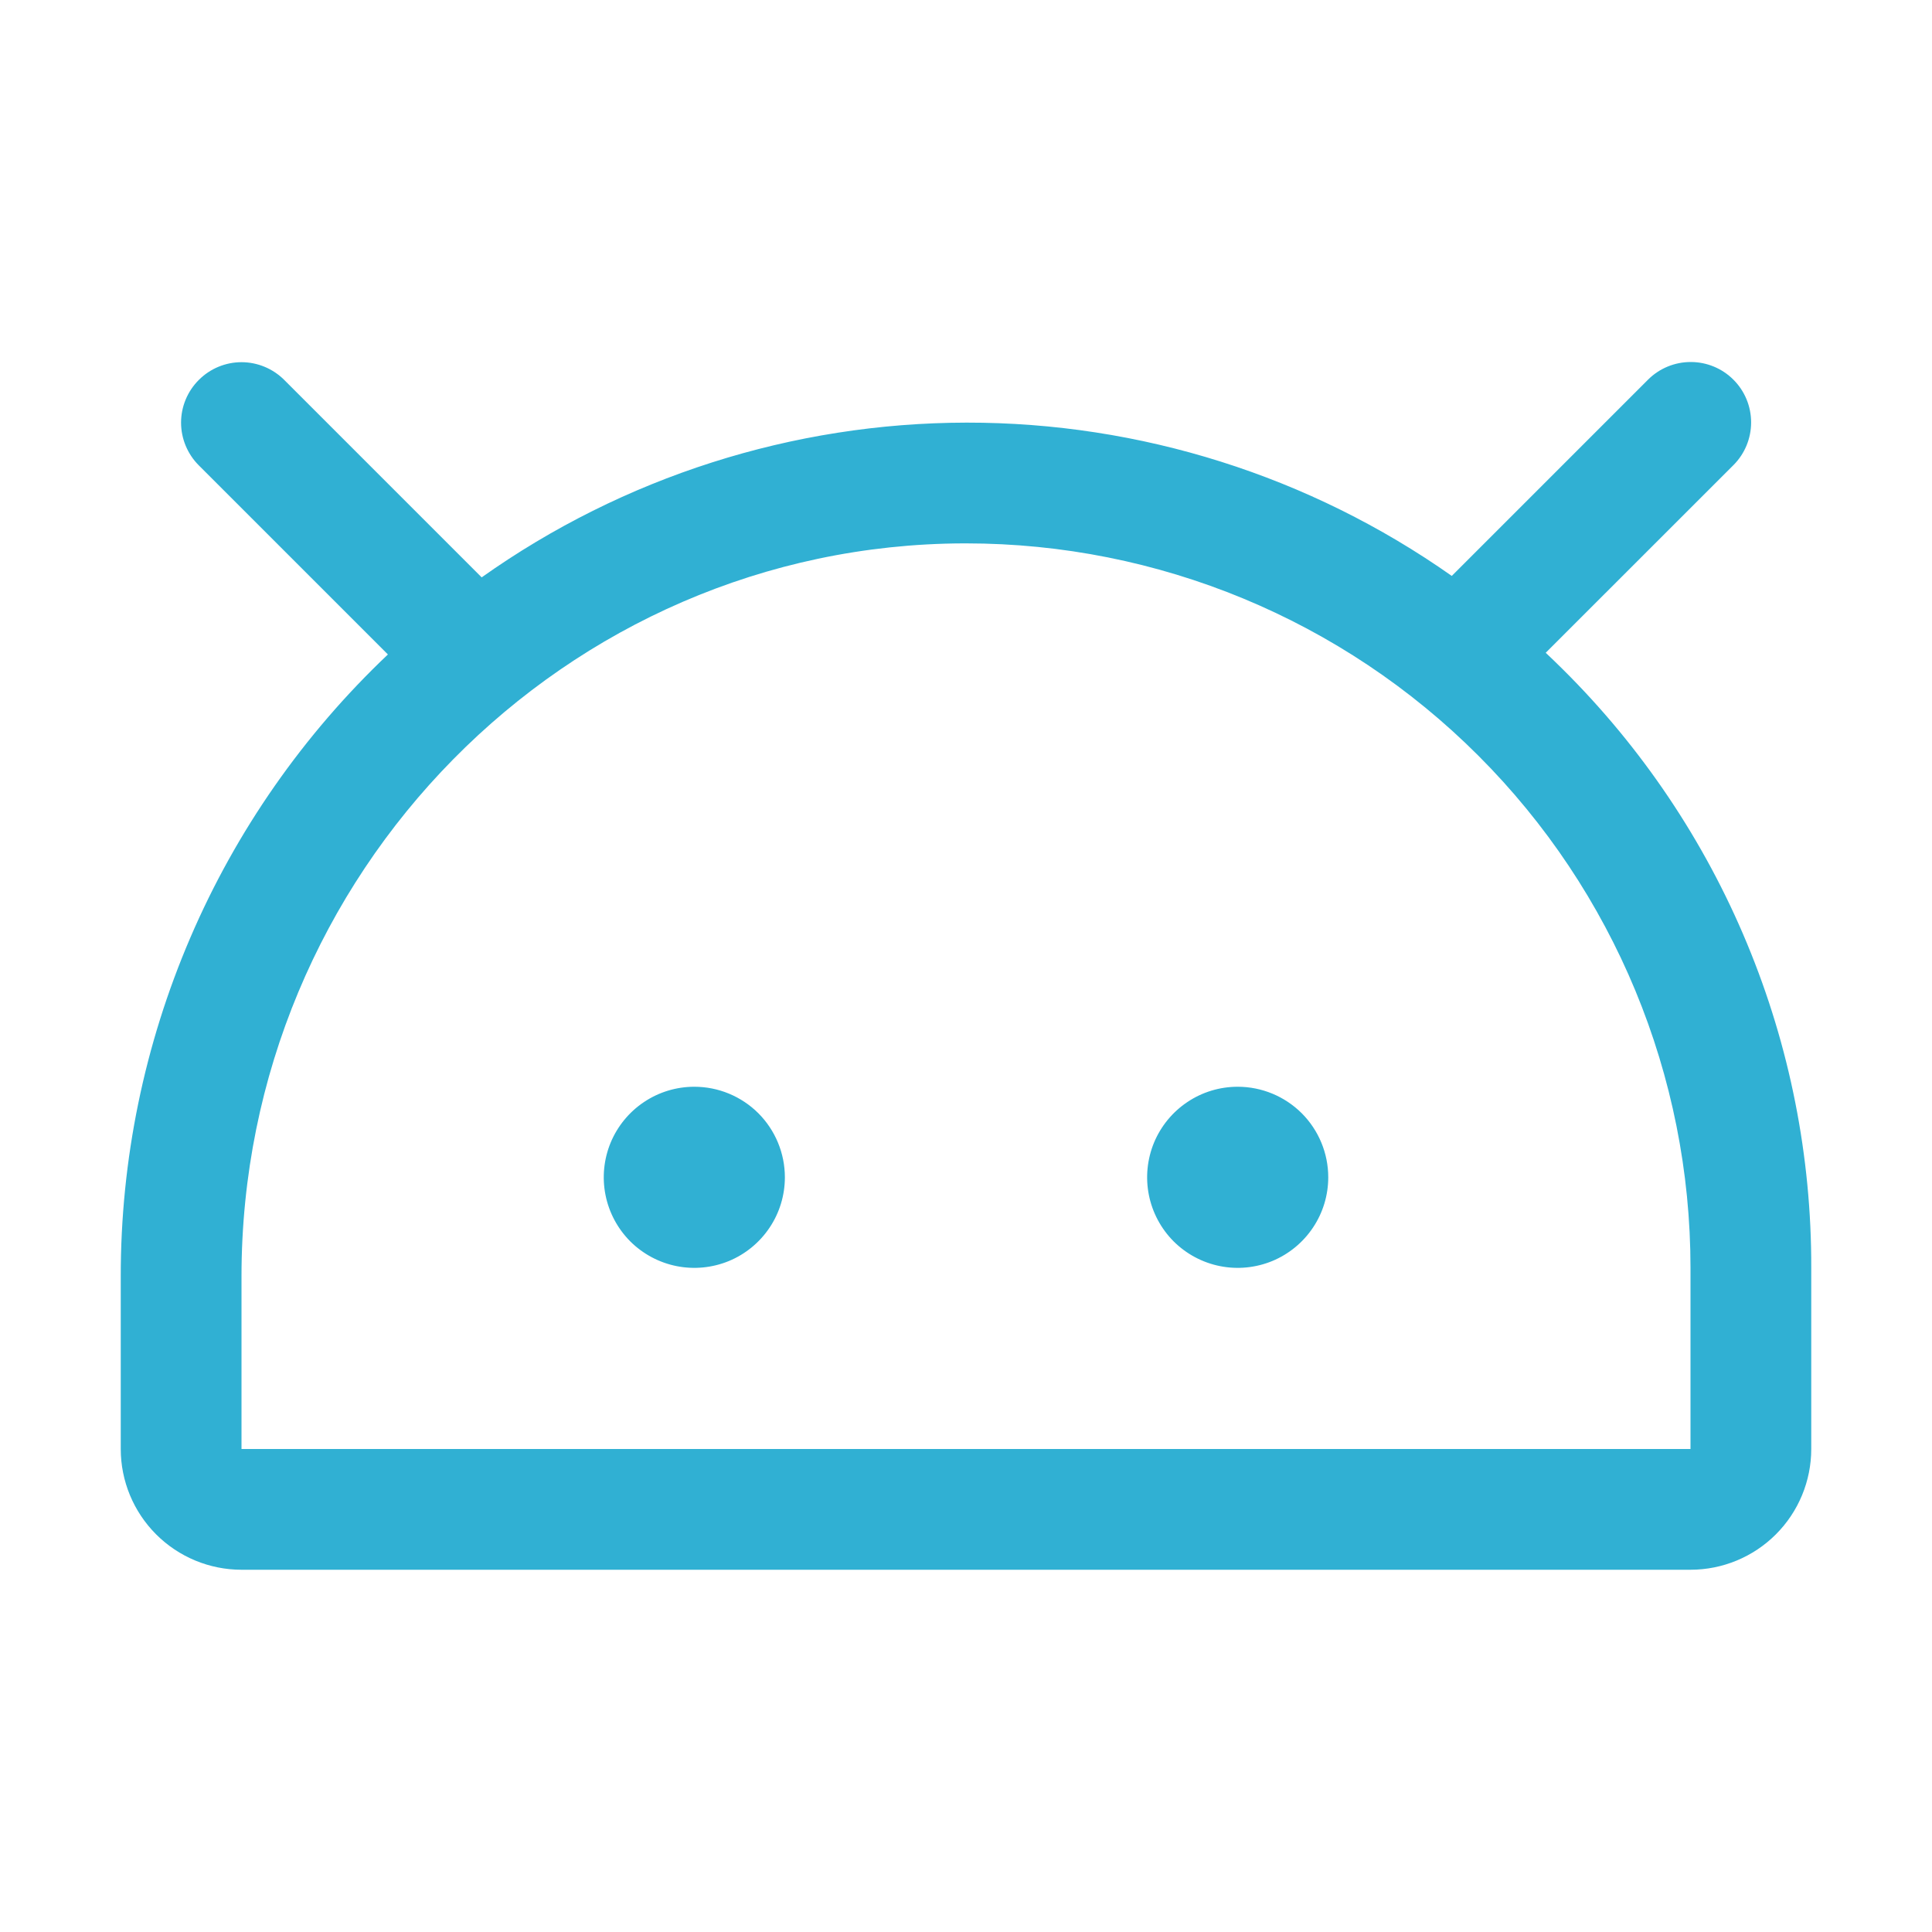 <svg width="32" height="32" viewBox="0 0 32 32" fill="none" xmlns="http://www.w3.org/2000/svg">
<path d="M22 19.5C22 19.797 21.912 20.087 21.747 20.333C21.582 20.58 21.348 20.772 21.074 20.886C20.8 20.999 20.498 21.029 20.207 20.971C19.916 20.913 19.649 20.77 19.439 20.561C19.23 20.351 19.087 20.084 19.029 19.793C18.971 19.502 19.001 19.2 19.114 18.926C19.228 18.652 19.42 18.418 19.667 18.253C19.913 18.088 20.203 18 20.5 18C20.898 18 21.279 18.158 21.561 18.439C21.842 18.721 22 19.102 22 19.5ZM11.5 18C11.203 18 10.913 18.088 10.667 18.253C10.42 18.418 10.228 18.652 10.114 18.926C10.001 19.2 9.971 19.502 10.029 19.793C10.087 20.084 10.23 20.351 10.439 20.561C10.649 20.77 10.916 20.913 11.207 20.971C11.498 21.029 11.8 20.999 12.074 20.886C12.348 20.772 12.582 20.58 12.747 20.333C12.912 20.087 13 19.797 13 19.5C13 19.102 12.842 18.721 12.561 18.439C12.279 18.158 11.898 18 11.5 18ZM30 21V24C30 24.53 29.789 25.039 29.414 25.414C29.039 25.789 28.53 26 28 26H4C3.47 26 2.961 25.789 2.586 25.414C2.211 25.039 2 24.53 2 24V21.141C1.998 19.214 2.39 17.306 3.151 15.534C3.911 13.763 5.026 12.166 6.425 10.84L3.293 7.708C3.105 7.52 2.999 7.265 2.999 7C2.999 6.735 3.105 6.48 3.293 6.293C3.48 6.105 3.735 5.999 4 5.999C4.265 5.999 4.52 6.105 4.708 6.293L7.978 9.563C10.325 7.899 13.131 7.004 16.008 7C18.885 6.996 21.693 7.883 24.046 9.539L27.296 6.289C27.484 6.101 27.738 5.996 28.004 5.996C28.269 5.996 28.524 6.101 28.711 6.289C28.899 6.476 29.004 6.731 29.004 6.996C29.004 7.262 28.899 7.516 28.711 7.704L25.602 10.812C25.696 10.901 25.79 10.991 25.883 11.084C27.192 12.381 28.23 13.926 28.937 15.629C29.644 17.331 30.005 19.157 30 21ZM28 21C28 17.817 26.736 14.765 24.485 12.515C22.235 10.264 19.183 9 16 9H15.957C9.364 9.023 4 14.469 4 21.141V24H28V21Z" fill="#30B0D3"/>
</svg>
